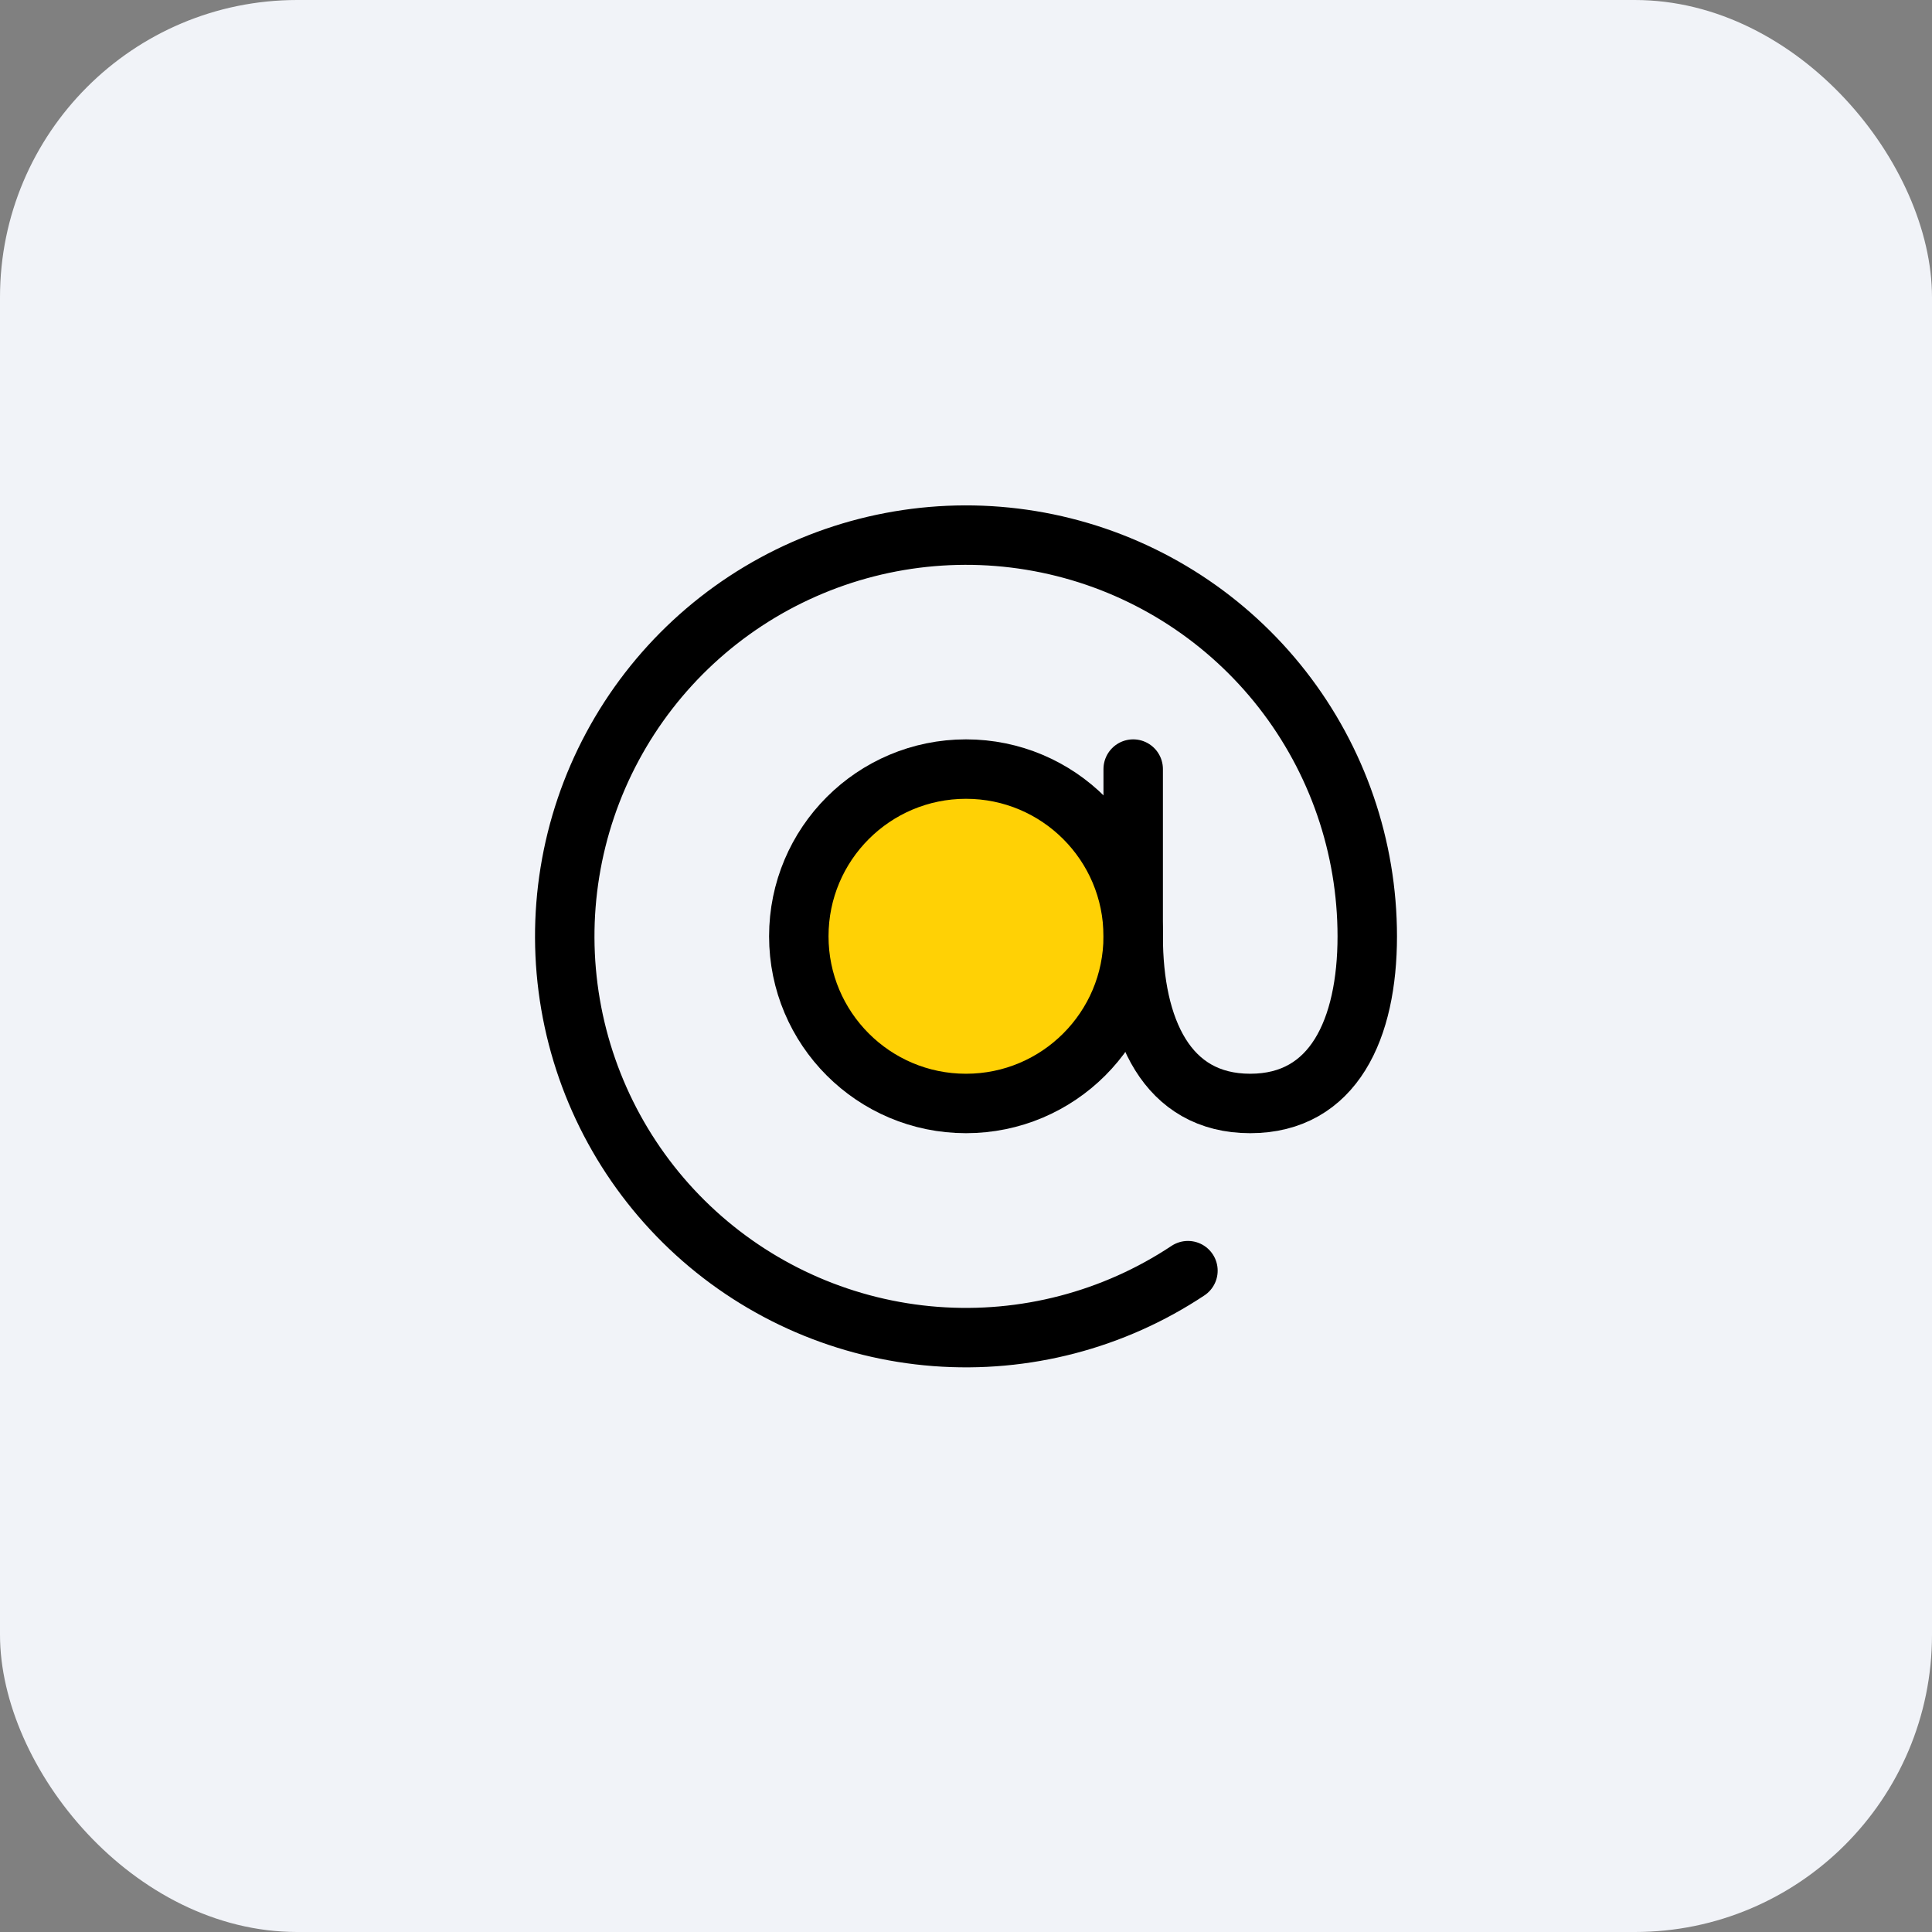 <svg width="65" height="65" viewBox="0 0 65 65" fill="none" xmlns="http://www.w3.org/2000/svg">
<rect x="0" y="0" width="65" height="65" fill="#808080" stroke="none"/>
<rect width="65" height="65" rx="10" fill="#F1F3F8"/>
<path d="M32.5 37.125C35.607 37.125 38.125 34.607 38.125 31.5C38.125 28.393 35.607 25.875 32.5 25.875C29.393 25.875 26.875 28.393 26.875 31.5C26.875 34.607 29.393 37.125 32.5 37.125Z" fill="#FFD105" stroke="black" stroke-width="2" stroke-linecap="round" stroke-linejoin="round"/>
<path d="M39.967 42.75C37.461 44.414 34.472 45.193 31.473 44.964C28.474 44.735 25.637 43.511 23.413 41.487C21.188 39.462 19.704 36.752 19.195 33.788C18.686 30.823 19.181 27.774 20.603 25.123C22.024 22.473 24.29 20.372 27.041 19.156C29.792 17.94 32.87 17.677 35.788 18.41C38.705 19.142 41.294 20.828 43.144 23.199C44.994 25.571 45.999 28.492 46 31.5C46 34.608 44.875 37.125 42.062 37.125C39.25 37.125 38.125 34.608 38.125 31.5V25.875" stroke="black" stroke-width="2" stroke-linecap="round" stroke-linejoin="round"/>
</svg>
